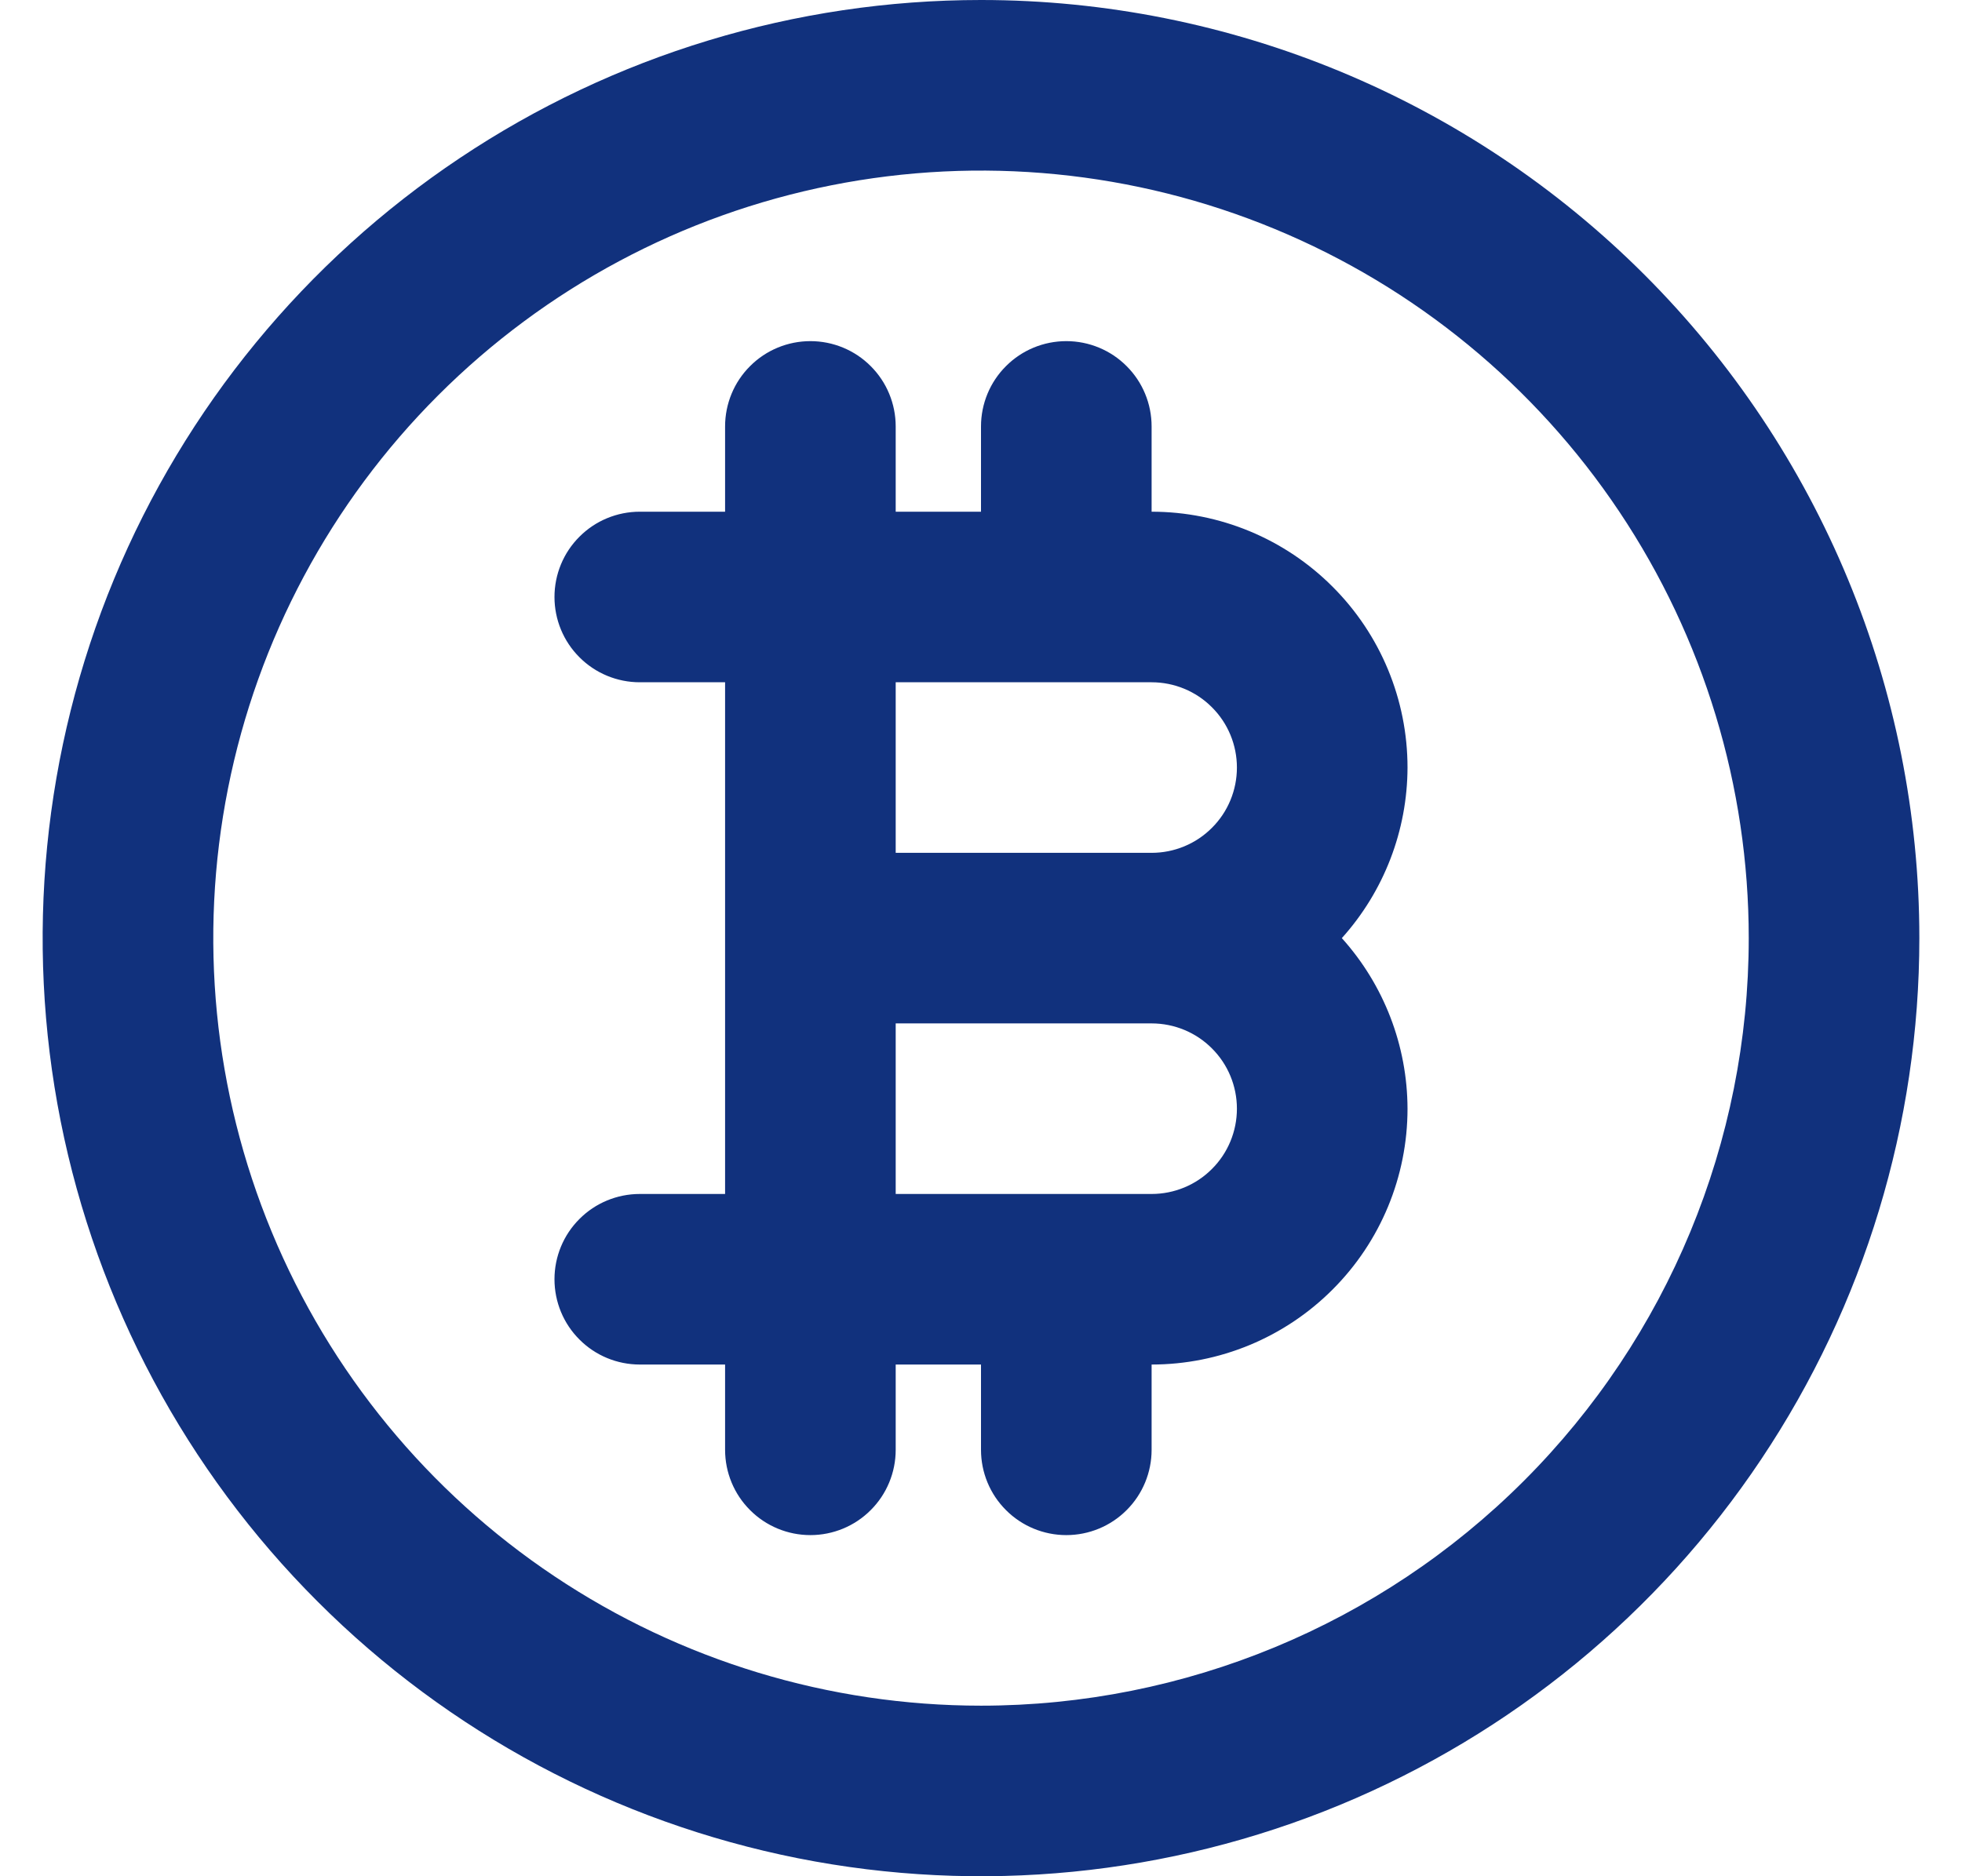 <svg width="23" height="22" viewBox="0 0 23 22" fill="none" xmlns="http://www.w3.org/2000/svg">
<path d="M11.5 0C9.324 0 7.198 0.645 5.389 1.854C3.58 3.063 2.17 4.78 1.337 6.79C0.505 8.8 0.287 11.012 0.711 13.146C1.136 15.28 2.183 17.24 3.722 18.778C5.26 20.317 7.22 21.364 9.354 21.789C11.488 22.213 13.7 21.995 15.71 21.163C17.72 20.33 19.438 18.92 20.646 17.111C21.855 15.302 22.5 13.176 22.5 11C22.5 8.083 21.341 5.285 19.278 3.222C17.215 1.159 14.417 0 11.5 0ZM11.5 20C9.72 20 7.98 19.472 6.5 18.483C5.02 17.494 3.866 16.089 3.185 14.444C2.504 12.8 2.326 10.99 2.673 9.244C3.02 7.498 3.877 5.895 5.136 4.636C6.395 3.377 7.998 2.52 9.744 2.173C11.49 1.826 13.3 2.004 14.944 2.685C16.589 3.366 17.994 4.52 18.983 6C19.972 7.48 20.5 9.22 20.5 11C20.5 13.387 19.552 15.676 17.864 17.364C16.176 19.052 13.887 20 11.5 20ZM13.5 6V5C13.5 4.735 13.395 4.48 13.207 4.293C13.02 4.105 12.765 4 12.5 4C12.235 4 11.98 4.105 11.793 4.293C11.605 4.48 11.5 4.735 11.5 5V6H10.5V5C10.5 4.735 10.395 4.48 10.207 4.293C10.02 4.105 9.765 4 9.5 4C9.235 4 8.98 4.105 8.793 4.293C8.605 4.48 8.5 4.735 8.5 5V6H7.5C7.235 6 6.98 6.105 6.793 6.293C6.605 6.48 6.5 6.735 6.5 7C6.5 7.265 6.605 7.52 6.793 7.707C6.98 7.895 7.235 8 7.5 8H8.5V14H7.5C7.235 14 6.98 14.105 6.793 14.293C6.605 14.48 6.5 14.735 6.5 15C6.5 15.265 6.605 15.52 6.793 15.707C6.98 15.895 7.235 16 7.5 16H8.5V17C8.5 17.265 8.605 17.52 8.793 17.707C8.98 17.895 9.235 18 9.5 18C9.765 18 10.02 17.895 10.207 17.707C10.395 17.52 10.5 17.265 10.5 17V16H11.5V17C11.5 17.265 11.605 17.52 11.793 17.707C11.98 17.895 12.235 18 12.5 18C12.765 18 13.02 17.895 13.207 17.707C13.395 17.52 13.5 17.265 13.5 17V16C14.296 16 15.059 15.684 15.621 15.121C16.184 14.559 16.5 13.796 16.5 13C16.498 12.261 16.224 11.549 15.73 11C16.224 10.451 16.498 9.739 16.5 9C16.5 8.204 16.184 7.441 15.621 6.879C15.059 6.316 14.296 6 13.5 6ZM13.5 14H10.5V12H13.5C13.765 12 14.02 12.105 14.207 12.293C14.395 12.48 14.5 12.735 14.5 13C14.5 13.265 14.395 13.52 14.207 13.707C14.02 13.895 13.765 14 13.5 14ZM13.5 10H10.5V8H13.5C13.765 8 14.02 8.105 14.207 8.293C14.395 8.48 14.5 8.735 14.5 9C14.5 9.265 14.395 9.52 14.207 9.707C14.02 9.895 13.765 10 13.5 10Z" fill="#11317D"/>
</svg>
